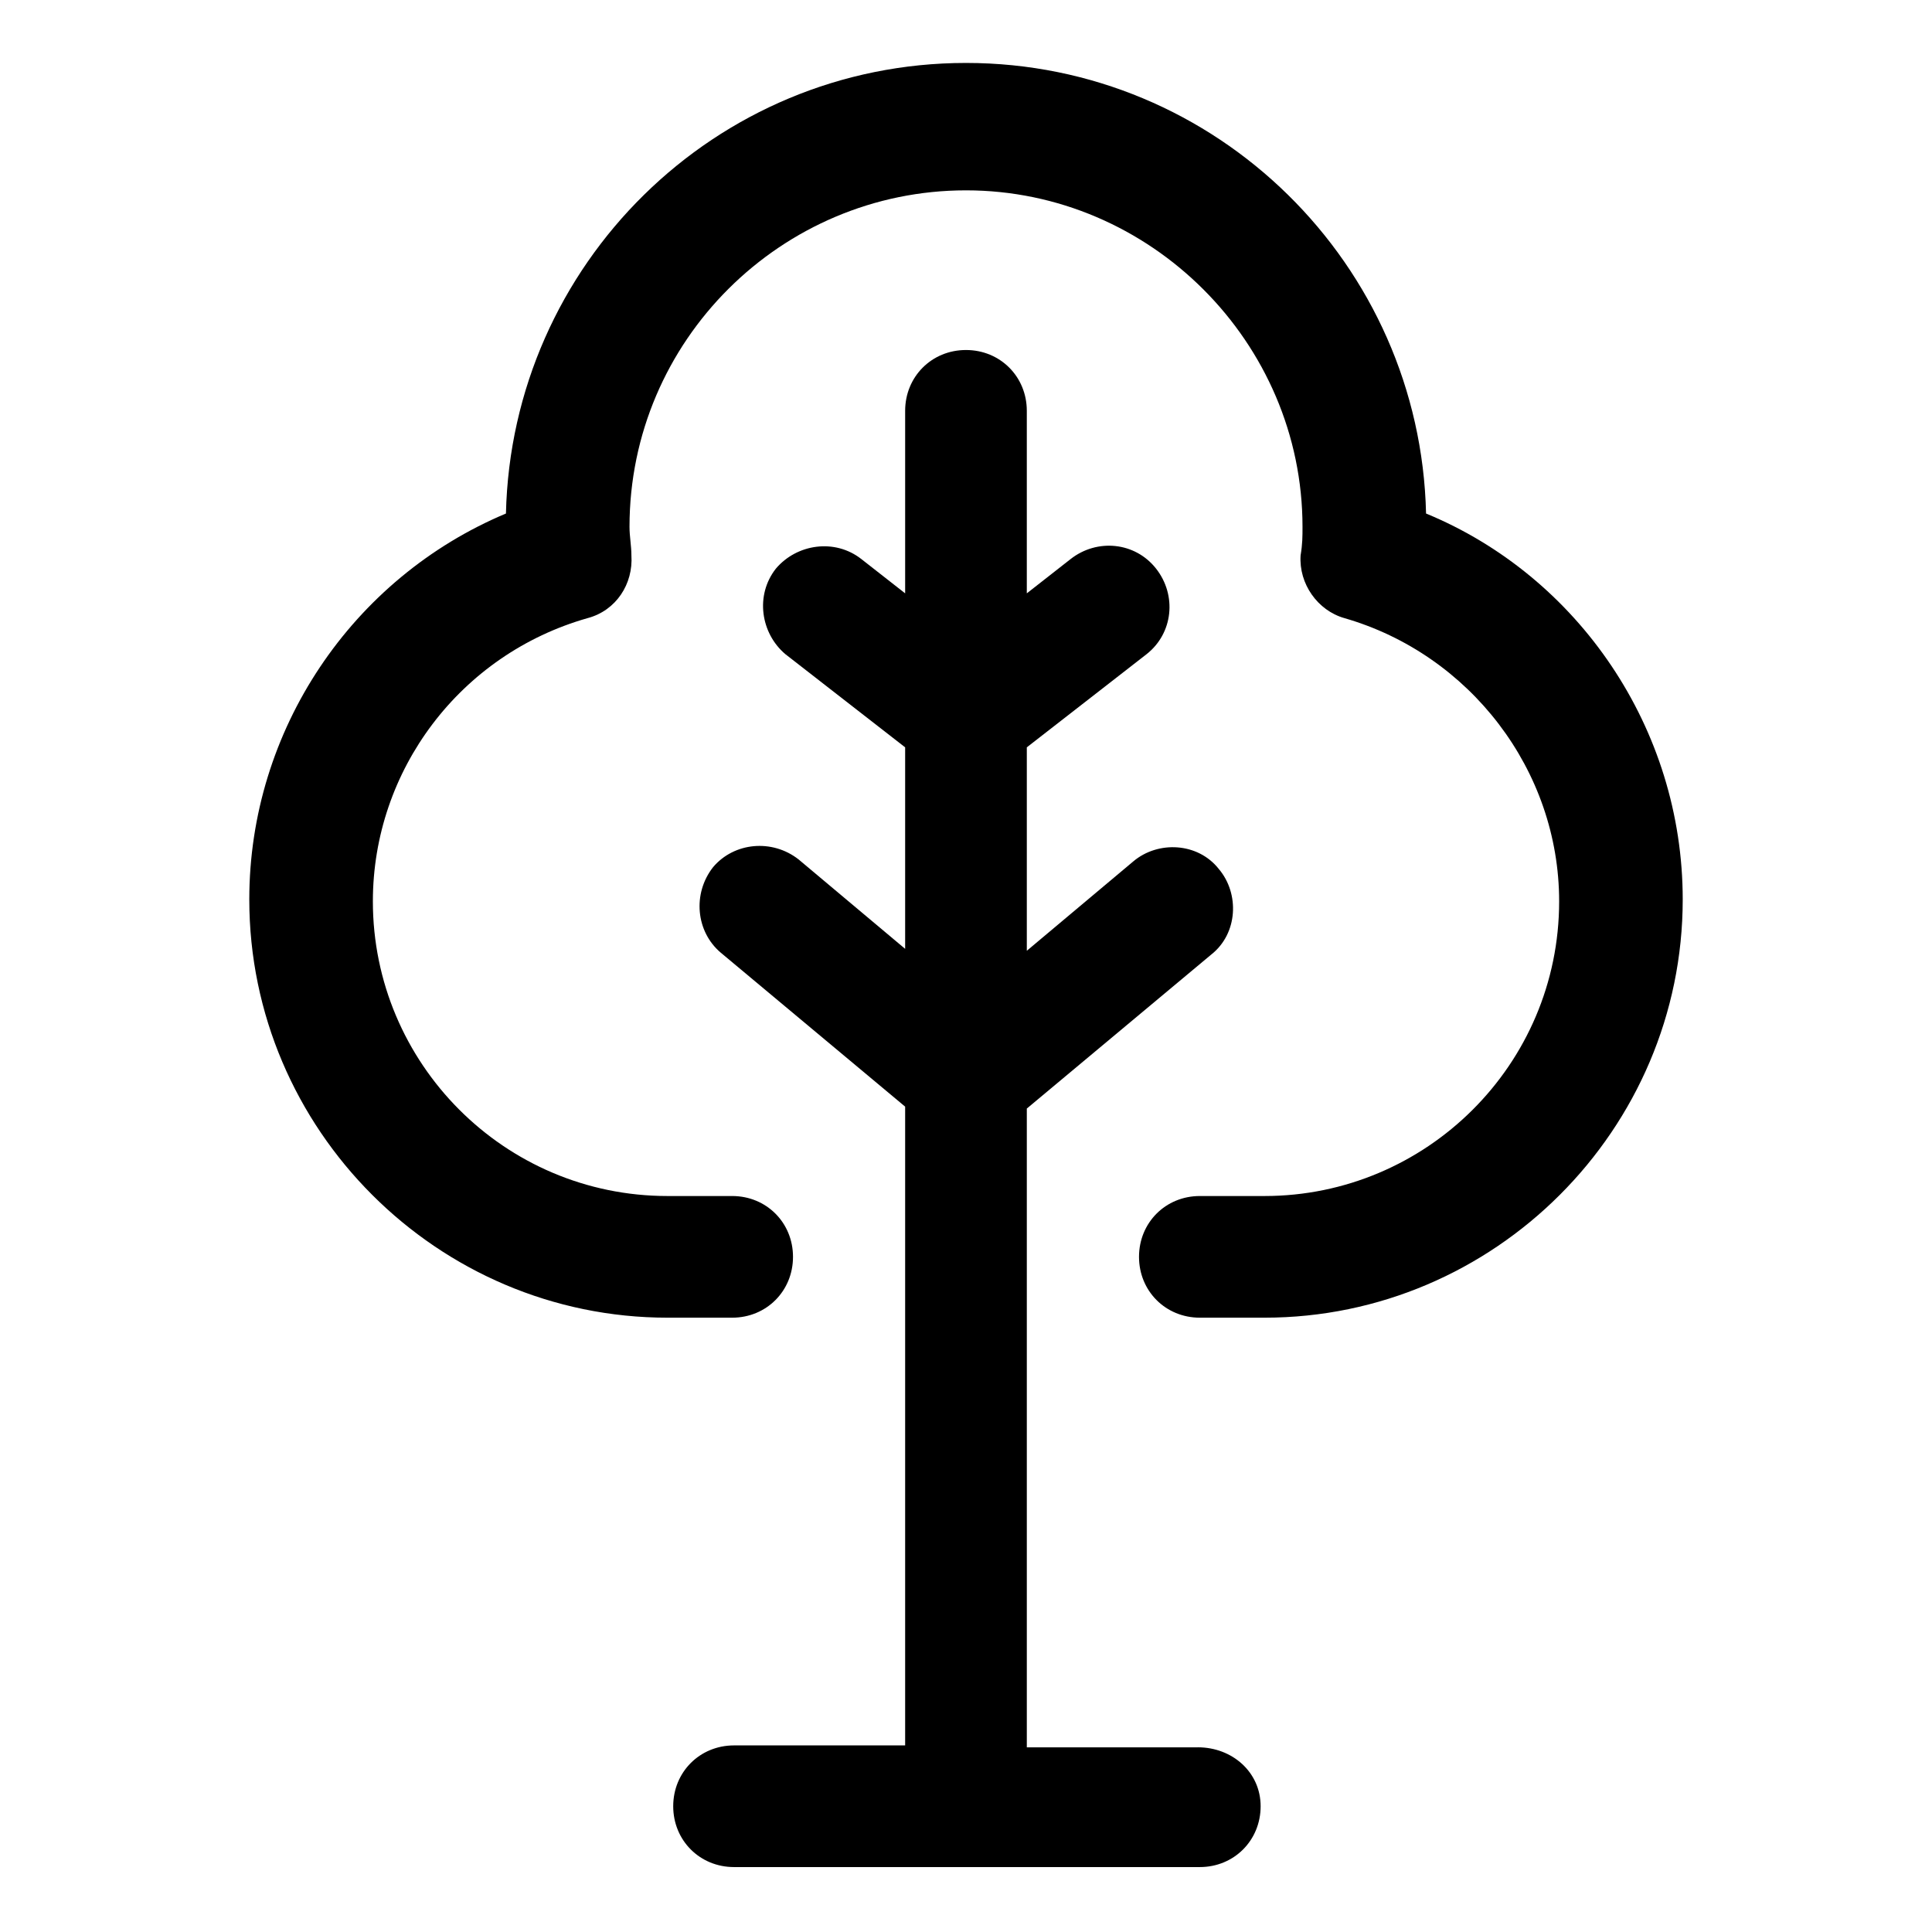 <?xml version="1.0" encoding="UTF-8"?>
<!-- Uploaded to: SVG Repo, www.svgrepo.com, Generator: SVG Repo Mixer Tools -->
<svg fill="#000000" width="800px" height="800px" version="1.1" viewBox="144 144 512 512" xmlns="http://www.w3.org/2000/svg">
 <g>
  <path d="m521.92 280.09c-1.512-66-55.422-119.41-121.92-119.41-66.504 0-120.41 53.406-121.92 119.41-40.809 17.129-68.016 57.434-68.016 102.27 0 60.961 49.879 110.84 110.84 110.84h17.129c9.07 0 16.121-7.055 16.121-16.121 0-9.07-7.055-16.121-16.121-16.121h-17.129c-43.328 0-78.09-35.266-78.09-78.09 0-34.762 23.176-65.496 56.93-75.066 7.559-2.016 12.09-9.07 11.586-16.625 0-2.519-0.504-5.039-0.504-7.559 0-49.375 40.305-89.176 89.176-89.176s89.176 40.305 89.176 89.176c0 2.519 0 4.535-0.504 7.559-0.504 7.559 4.535 14.609 11.586 16.625 33.25 9.574 56.93 40.305 56.93 75.066 0 43.328-35.266 78.09-78.09 78.09h-17.129c-9.07 0-16.121 7.055-16.121 16.121 0 9.07 7.055 16.121 16.121 16.121h17.129c60.961 0 110.84-49.879 110.84-110.84-0.004-45.344-27.711-85.648-68.016-102.27z"/>
  <path d="m461.46 607.06h-45.344v-169.28l48.871-40.809c7.055-5.543 7.559-16.121 2.016-22.672-5.543-7.055-16.121-7.559-22.672-2.016l-28.215 23.68v-53.91l31.738-24.688c7.055-5.543 8.062-15.617 2.519-22.672-5.543-7.055-15.617-8.062-22.672-2.519l-11.586 9.07v-48.367c0-9.07-7.055-16.121-16.121-16.121-9.07 0-16.121 7.055-16.121 16.121v48.367l-11.586-9.07c-7.055-5.543-17.129-4.031-22.672 2.519-5.543 7.055-4.031 17.129 2.519 22.672l31.738 24.688v53.402l-28.215-23.68c-7.055-5.543-17.129-4.535-22.672 2.016-5.543 7.055-4.535 17.129 2.016 22.672l48.871 40.809v169.28h-45.344c-9.07 0-16.121 7.055-16.121 16.121 0 9.07 7.055 16.121 16.121 16.121h123.43c9.07 0 16.121-7.055 16.121-16.121 0-9.066-7.559-15.617-16.625-15.617z"/>
 </g>
</svg>